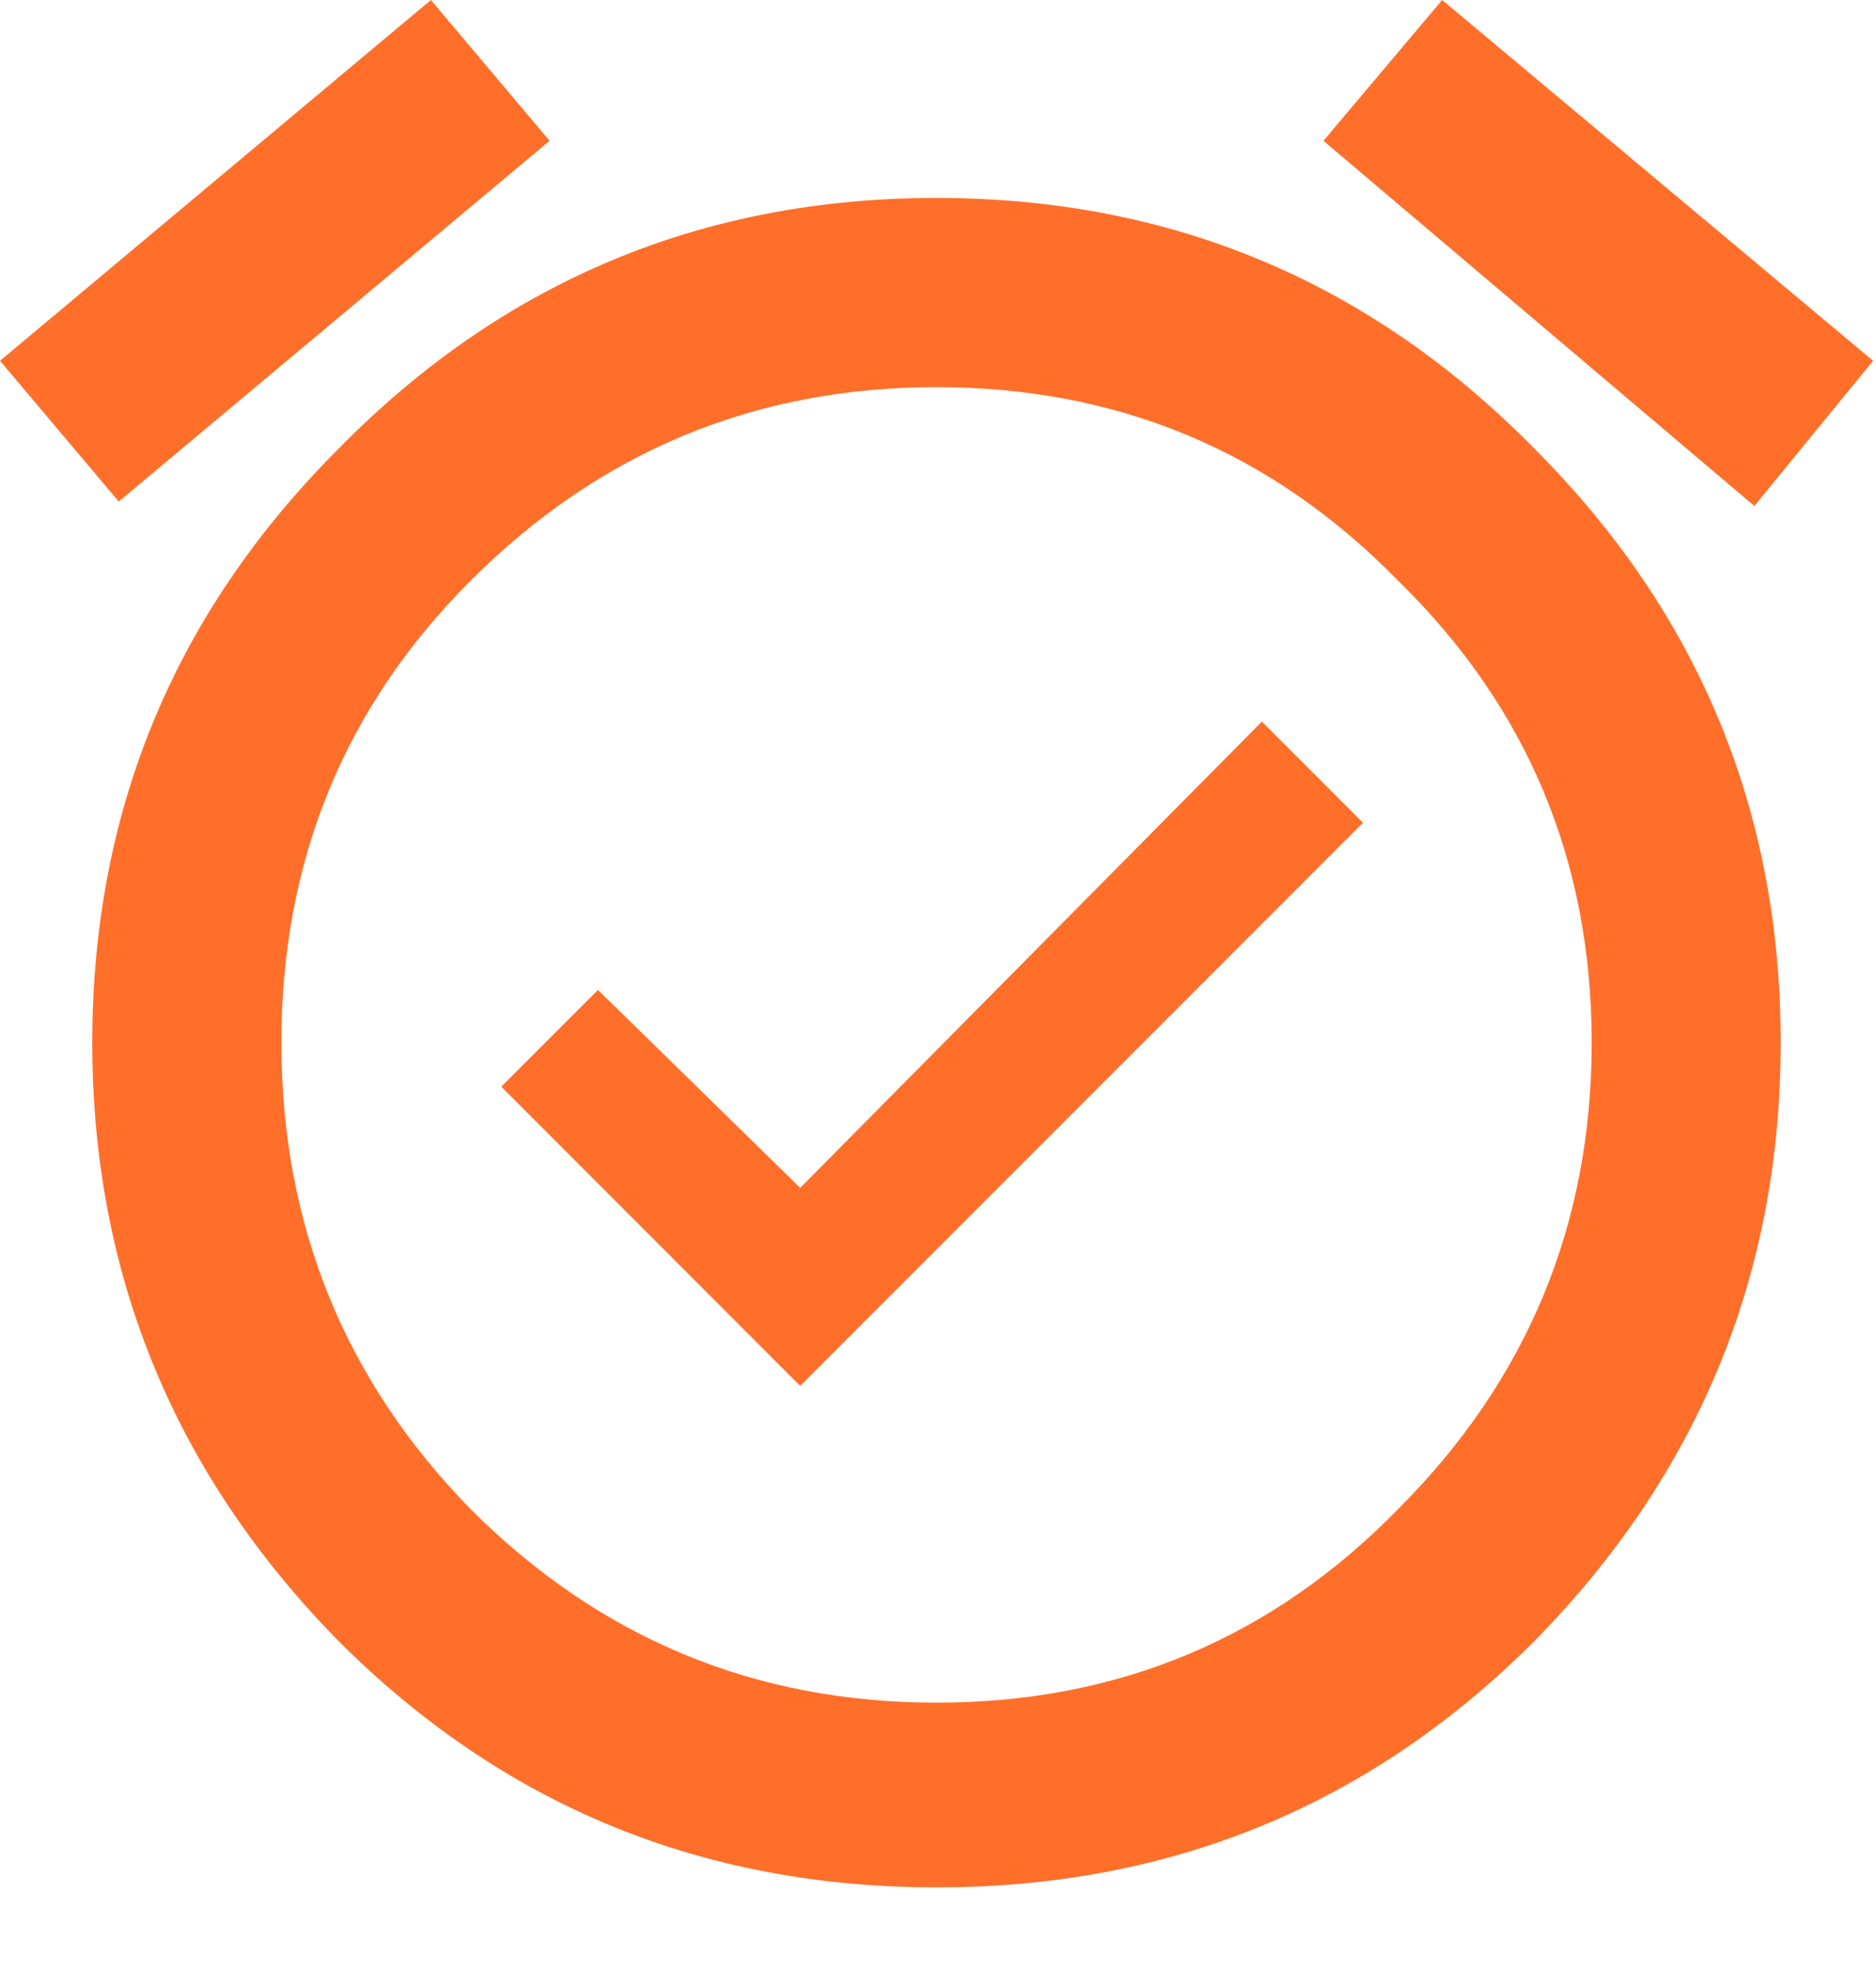 <?xml version="1.0" encoding="UTF-8"?> <svg xmlns="http://www.w3.org/2000/svg" width="20" height="21" viewBox="0 0 20 21" fill="none"> <path d="M8.531 12.656L13.453 7.688L14.531 8.766L8.531 14.766L5.344 11.578L6.375 10.547L8.531 12.656ZM5.016 16.078C6.391 17.453 8.047 18.141 9.984 18.141C11.922 18.141 13.562 17.453 14.906 16.078C16.281 14.703 16.969 13.047 16.969 11.109C16.969 9.172 16.281 7.531 14.906 6.188C13.562 4.812 11.922 4.125 9.984 4.125C8.047 4.125 6.391 4.812 5.016 6.188C3.672 7.531 3 9.172 3 11.109C3 13.047 3.672 14.703 5.016 16.078ZM3.609 4.781C5.359 3 7.484 2.109 9.984 2.109C12.484 2.109 14.609 3 16.359 4.781C18.109 6.531 18.984 8.641 18.984 11.109C18.984 13.578 18.109 15.703 16.359 17.484C14.609 19.234 12.484 20.109 9.984 20.109C7.484 20.109 5.359 19.234 3.609 17.484C1.859 15.703 0.984 13.578 0.984 11.109C0.984 8.641 1.859 6.531 3.609 4.781ZM5.859 1.5L1.266 5.344L0 3.844L4.594 0L5.859 1.5ZM19.969 3.844L18.703 5.391L14.109 1.5L15.375 0L19.969 3.844Z" fill="#FF6F2A"></path> </svg> 